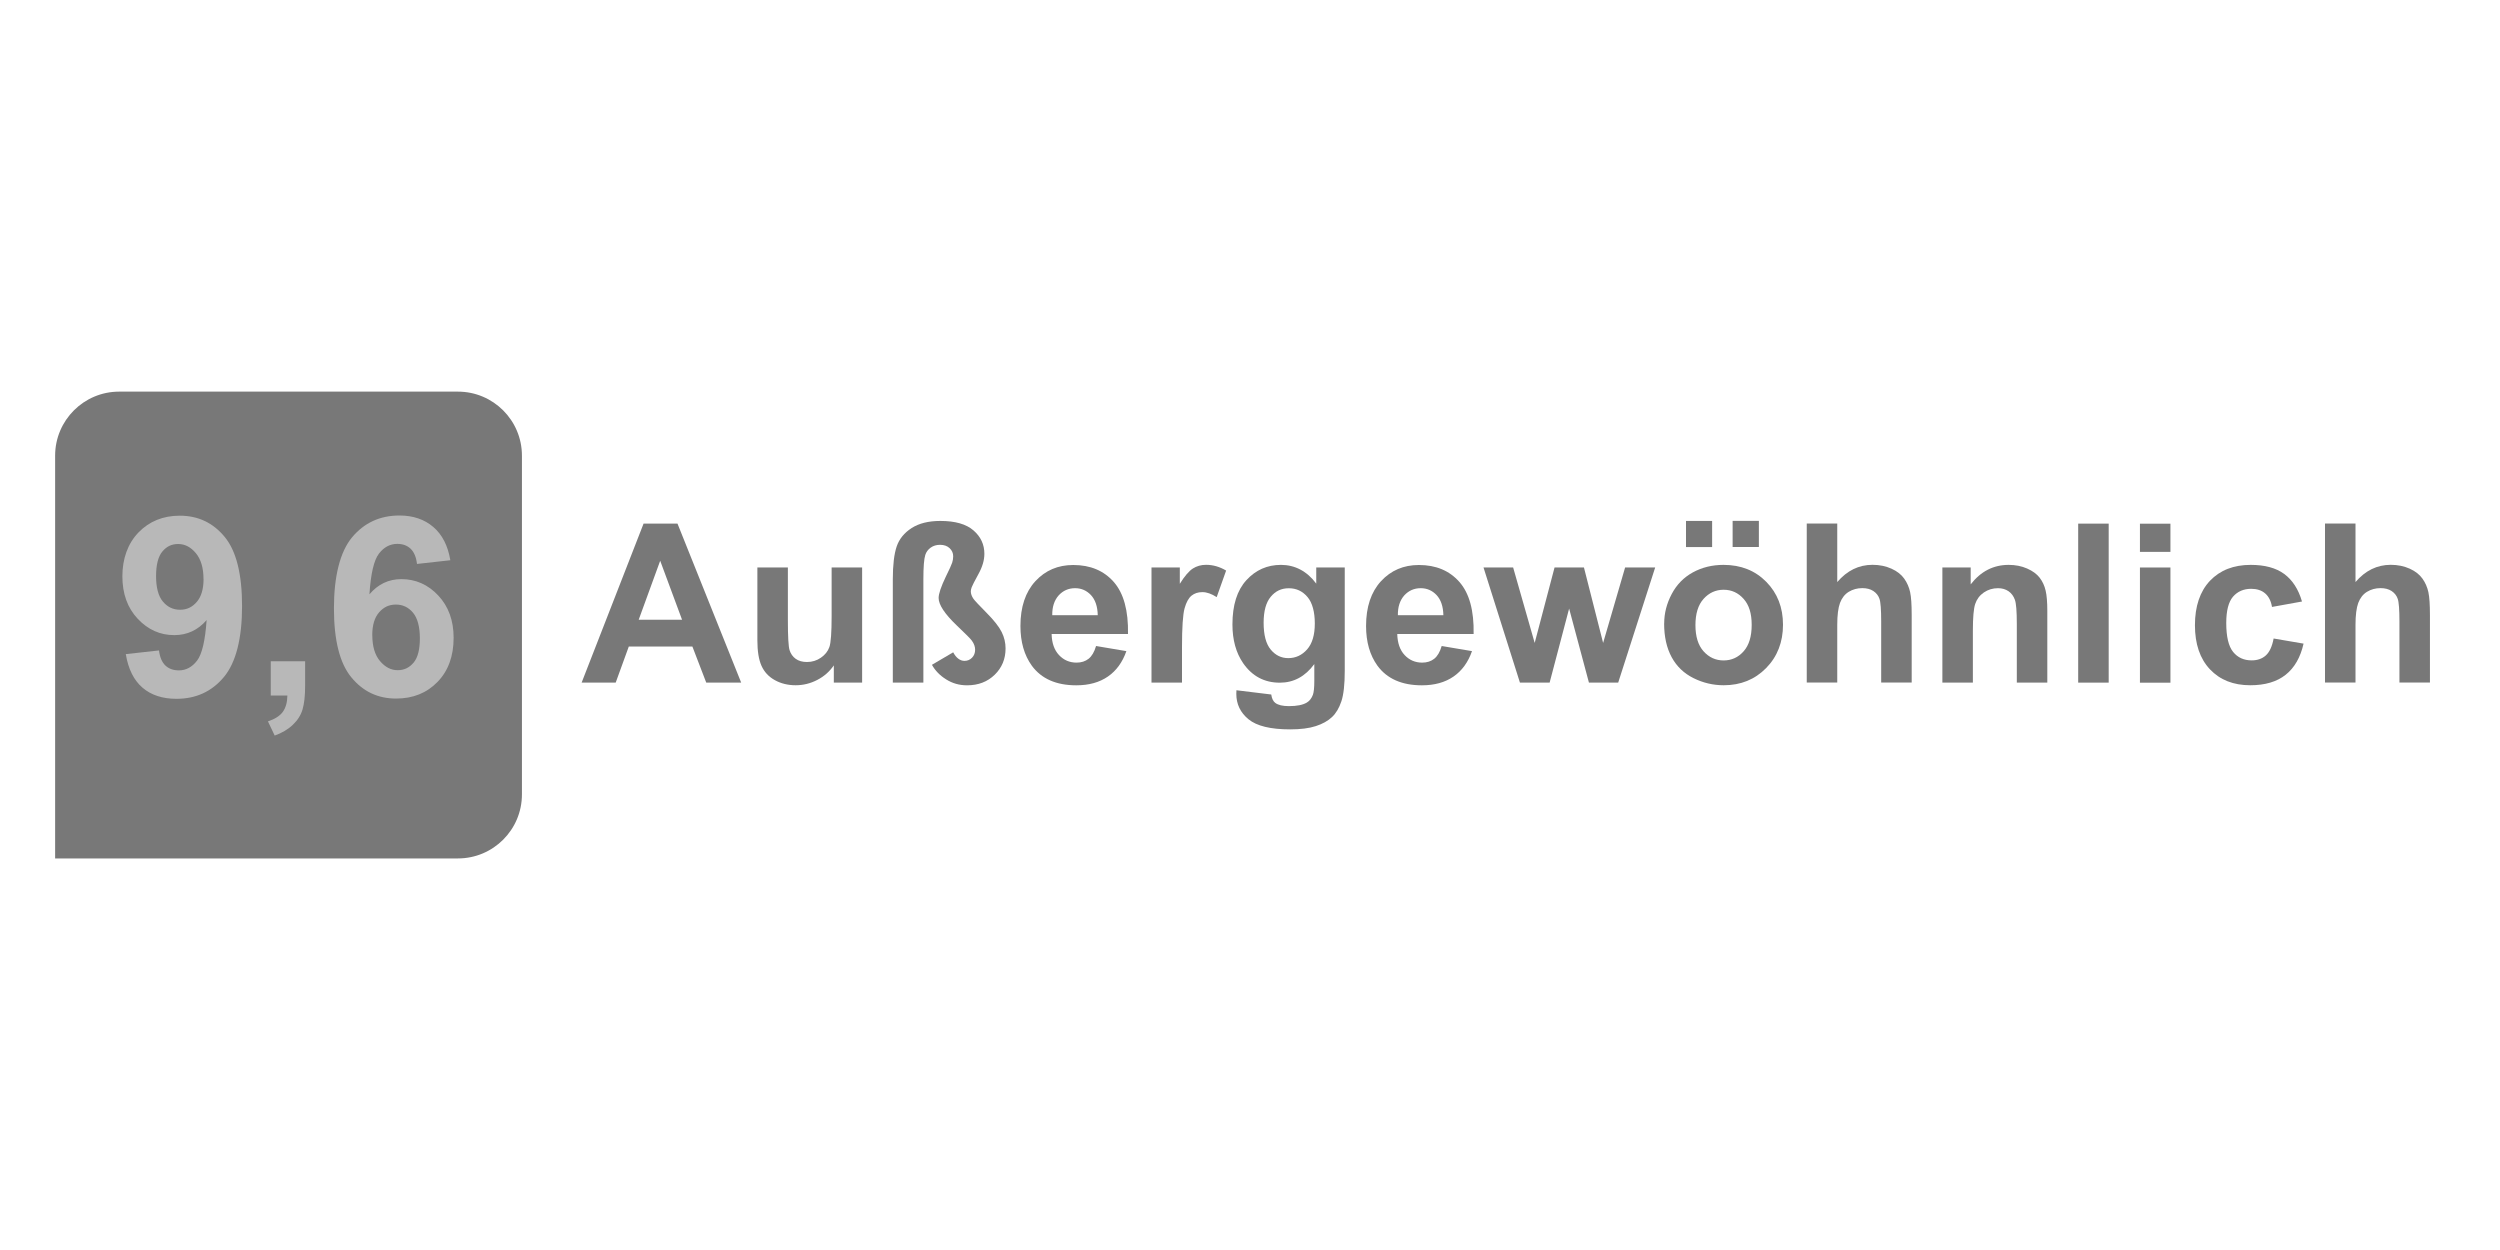 <?xml version="1.0" encoding="UTF-8"?><svg id="a" xmlns="http://www.w3.org/2000/svg" viewBox="0 0 400 200"><defs><style>.b{fill:#b8b8b8;}.c{fill:#787878;}</style></defs><g><path class="c" d="M19.07,62.66h54.19c5.66,0,10.25,4.59,10.25,10.25v54.19c0,5.66-4.59,10.25-10.25,10.25H8.82V72.91c0-5.66,4.59-10.25,10.25-10.25Z"/><g><path class="b" d="M20.12,104.66l5.32-.59c.13,1.08,.47,1.88,1.02,2.41,.55,.52,1.27,.78,2.17,.78,1.13,0,2.1-.52,2.9-1.56,.8-1.04,1.3-3.21,1.53-6.49-1.38,1.6-3.11,2.41-5.18,2.41-2.26,0-4.2-.87-5.84-2.61s-2.46-4.01-2.46-6.8,.86-5.25,2.59-7.03,3.93-2.67,6.6-2.67c2.91,0,5.29,1.12,7.16,3.37s2.8,5.95,2.8,11.1-.97,9.03-2.91,11.35-4.47,3.48-7.59,3.48c-2.24,0-4.06-.6-5.44-1.79-1.38-1.19-2.27-2.98-2.66-5.35h0Zm12.44-12.02c0-1.77-.41-3.15-1.22-4.13s-1.76-1.47-2.83-1.47-1.86,.4-2.53,1.2c-.67,.8-1.01,2.12-1.01,3.94s.36,3.21,1.1,4.08c.73,.87,1.64,1.3,2.74,1.3s1.95-.42,2.67-1.25,1.09-2.06,1.09-3.68h0Z"/><path class="b" d="M43.32,105.8h5.5v3.93c0,1.59-.14,2.85-.41,3.77s-.79,1.74-1.56,2.47c-.76,.73-1.73,1.3-2.9,1.72l-1.08-2.27c1.11-.37,1.9-.87,2.37-1.51,.47-.64,.72-1.51,.74-2.62h-2.66v-5.5h0Z"/><path class="b" d="M72.04,89.64l-5.32,.59c-.13-1.1-.47-1.9-1.02-2.43-.55-.52-1.26-.78-2.13-.78-1.16,0-2.14,.52-2.94,1.56s-1.31,3.21-1.52,6.51c1.37-1.62,3.07-2.43,5.11-2.43,2.29,0,4.26,.87,5.9,2.62s2.46,4,2.46,6.77c0,2.93-.86,5.29-2.58,7.06s-3.93,2.66-6.63,2.66c-2.9,0-5.28-1.12-7.14-3.38-1.87-2.25-2.8-5.94-2.8-11.06s.97-9.04,2.91-11.37c1.94-2.32,4.47-3.48,7.57-3.48,2.18,0,3.98,.61,5.41,1.83s2.34,2.99,2.73,5.31v.02Zm-12.47,11.99c0,1.79,.41,3.17,1.23,4.14s1.76,1.46,2.82,1.46,1.86-.4,2.54-1.19,1.02-2.1,1.02-3.91-.37-3.23-1.1-4.1c-.73-.87-1.64-1.3-2.74-1.3s-1.95,.41-2.68,1.24-1.1,2.05-1.1,3.67h.01Z"/></g></g><g><path class="c" d="M118.59,109.22h-5.59l-2.22-5.78h-10.17l-2.1,5.78h-5.45l9.91-25.44h5.43s10.19,25.44,10.19,25.44Zm-9.46-10.06l-3.5-9.44-3.44,9.44h6.94Z"/><path class="c" d="M133.41,109.22v-2.76c-.67,.98-1.55,1.76-2.65,2.33s-2.25,.85-3.46,.85-2.35-.27-3.33-.82c-.98-.54-1.69-1.31-2.13-2.29-.44-.98-.66-2.34-.66-4.08v-11.66h4.88v8.47c0,2.59,.09,4.18,.27,4.76s.51,1.05,.98,1.39,1.08,.51,1.8,.51c.83,0,1.58-.23,2.24-.69s1.11-1.02,1.35-1.7,.36-2.33,.36-4.97v-7.77h4.88v18.43h-4.53Z"/><path class="c" d="M142.85,109.22v-16.52c0-2.31,.21-4.07,.62-5.27,.41-1.2,1.21-2.18,2.39-2.94s2.71-1.14,4.6-1.14c2.36,0,4.12,.5,5.29,1.51s1.75,2.26,1.75,3.75c0,1.01-.31,2.08-.95,3.24-.63,1.15-.99,1.85-1.08,2.11-.09,.25-.14,.47-.14,.66,0,.38,.14,.78,.43,1.2,.19,.27,.88,1.01,2.08,2.22s2.01,2.24,2.43,3.09c.42,.84,.62,1.72,.62,2.62,0,1.68-.58,3.08-1.74,4.21s-2.63,1.69-4.42,1.69c-1.23,0-2.34-.31-3.35-.95-1.01-.63-1.76-1.41-2.27-2.33l3.4-2c.24,.45,.51,.79,.82,1.02,.3,.23,.63,.35,.99,.35,.47,0,.88-.17,1.21-.51,.33-.34,.49-.77,.49-1.28,0-.47-.17-.96-.52-1.44-.2-.29-1-1.09-2.39-2.41-1.96-1.87-2.93-3.35-2.93-4.42,0-.68,.38-1.8,1.13-3.37,.59-1.2,.94-1.97,1.04-2.29,.1-.32,.16-.66,.16-1.01,0-.51-.19-.94-.57-1.3s-.89-.54-1.53-.54c-.58,0-1.08,.15-1.5,.45-.42,.3-.71,.69-.86,1.16-.21,.64-.31,1.94-.31,3.92v16.52h-4.89Z"/><path class="c" d="M175.36,103.36l4.86,.82c-.62,1.78-1.61,3.14-2.96,4.07s-3.03,1.4-5.06,1.4c-3.2,0-5.58-1.05-7.11-3.14-1.21-1.68-1.82-3.79-1.82-6.35,0-3.05,.8-5.44,2.39-7.17,1.6-1.73,3.61-2.59,6.06-2.59,2.74,0,4.9,.91,6.49,2.72,1.58,1.81,2.34,4.58,2.27,8.32h-12.22c.03,1.45,.43,2.57,1.18,3.37s1.69,1.21,2.81,1.21c.76,0,1.41-.21,1.93-.62,.52-.42,.91-1.09,1.18-2.01v-.03Zm.28-4.93c-.03-1.41-.4-2.48-1.09-3.22-.69-.73-1.54-1.1-2.53-1.1-1.06,0-1.94,.39-2.64,1.16-.69,.78-1.04,1.83-1.02,3.16h7.28Z"/><path class="c" d="M189.12,109.22h-4.88v-18.43h4.53v2.62c.77-1.24,1.47-2.05,2.09-2.45,.62-.39,1.32-.59,2.11-.59,1.11,0,2.18,.31,3.21,.92l-1.51,4.25c-.82-.53-1.58-.8-2.29-.8s-1.26,.19-1.73,.56c-.47,.38-.85,1.06-1.12,2.04-.27,.98-.41,3.04-.41,6.18v5.69h0Z"/><path class="c" d="M197.83,110.44l5.57,.68c.09,.65,.31,1.09,.64,1.34,.46,.35,1.19,.52,2.19,.52,1.27,0,2.23-.19,2.86-.57,.43-.25,.75-.67,.97-1.23,.15-.41,.23-1.15,.23-2.24v-2.69c-1.46,1.99-3.3,2.98-5.52,2.98-2.48,0-4.44-1.05-5.88-3.14-1.13-1.65-1.7-3.71-1.7-6.18,0-3.09,.74-5.45,2.23-7.08,1.49-1.63,3.33-2.45,5.54-2.45s4.16,1,5.64,3v-2.59h4.56v16.54c0,2.17-.18,3.8-.54,4.88s-.86,1.92-1.51,2.53-1.51,1.09-2.59,1.44c-1.08,.35-2.45,.52-4.1,.52-3.12,0-5.34-.54-6.65-1.61s-1.96-2.43-1.96-4.07c0-.16,0-.36,.02-.59h0Zm4.35-10.8c0,1.96,.38,3.39,1.14,4.3s1.69,1.36,2.8,1.36c1.19,0,2.2-.47,3.02-1.4s1.23-2.31,1.23-4.14-.39-3.33-1.18-4.25c-.79-.93-1.78-1.39-2.98-1.39s-2.13,.45-2.89,1.36-1.14,2.29-1.14,4.16h0Z"/><path class="c" d="M230.66,103.36l4.86,.82c-.62,1.78-1.61,3.14-2.96,4.07s-3.03,1.4-5.06,1.4c-3.2,0-5.58-1.05-7.11-3.14-1.21-1.68-1.82-3.79-1.82-6.35,0-3.05,.8-5.44,2.39-7.17,1.6-1.73,3.61-2.59,6.06-2.59,2.74,0,4.9,.91,6.49,2.72s2.34,4.58,2.27,8.32h-12.22c.04,1.45,.43,2.57,1.18,3.37s1.69,1.21,2.81,1.21c.76,0,1.41-.21,1.93-.62,.52-.42,.91-1.09,1.18-2.01v-.03Zm.28-4.93c-.03-1.41-.4-2.48-1.09-3.22-.69-.73-1.54-1.1-2.53-1.1-1.06,0-1.94,.39-2.64,1.16-.69,.78-1.04,1.83-1.02,3.16h7.28Z"/><path class="c" d="M243.19,109.22l-5.83-18.43h4.74l3.45,12.08,3.18-12.08h4.7l3.07,12.08,3.52-12.08h4.81l-5.92,18.43h-4.68l-3.17-11.85-3.12,11.85h-4.75Z"/><path class="c" d="M266.27,99.75c0-1.62,.4-3.19,1.2-4.7,.8-1.52,1.93-2.67,3.39-3.47,1.46-.8,3.1-1.2,4.9-1.2,2.79,0,5.07,.91,6.85,2.72s2.67,4.1,2.67,6.86-.9,5.1-2.7,6.93c-1.8,1.83-4.06,2.75-6.79,2.75-1.69,0-3.3-.38-4.83-1.14s-2.7-1.88-3.5-3.36-1.2-3.27-1.2-5.39h0Zm3.49-12.22v-4.18h4.18v4.18h-4.18Zm1.51,12.48c0,1.83,.43,3.23,1.3,4.2,.87,.97,1.94,1.46,3.21,1.46s2.34-.49,3.2-1.46c.86-.97,1.29-2.38,1.29-4.23s-.43-3.19-1.29-4.16c-.86-.97-1.93-1.46-3.2-1.46s-2.34,.49-3.21,1.46-1.3,2.37-1.3,4.2h0Zm5.95-12.49v-4.18h4.2v4.18h-4.2Z"/><path class="c" d="M293.96,83.78v9.35c1.57-1.84,3.45-2.76,5.64-2.76,1.12,0,2.13,.21,3.04,.62s1.58,.95,2.04,1.6c.46,.65,.77,1.37,.94,2.15,.17,.79,.25,2.01,.25,3.66v10.81h-4.88v-9.73c0-1.93-.09-3.16-.28-3.68-.18-.52-.51-.93-.98-1.24s-1.06-.46-1.76-.46c-.81,0-1.53,.2-2.17,.59s-1.1,.99-1.4,1.78c-.29,.79-.44,1.96-.44,3.51v9.23h-4.88v-25.44h4.88Z"/><path class="c" d="M327.57,109.22h-4.88v-9.4c0-1.99-.1-3.28-.31-3.86s-.55-1.04-1.01-1.36c-.47-.32-1.03-.49-1.69-.49-.84,0-1.6,.23-2.27,.69-.67,.46-1.13,1.08-1.38,1.84-.25,.76-.37,2.17-.37,4.23v8.35h-4.88v-18.43h4.53v2.71c1.61-2.08,3.63-3.12,6.07-3.12,1.08,0,2.06,.19,2.95,.58s1.56,.88,2.02,1.48c.46,.6,.77,1.28,.95,2.05,.18,.76,.27,1.86,.27,3.28v11.45Z"/><path class="c" d="M332.51,109.22v-25.44h4.88v25.44h-4.88Z"/><path class="c" d="M342.39,88.3v-4.51h4.88v4.51h-4.88Zm0,20.93v-18.43h4.88v18.43h-4.88Z"/><path class="c" d="M368.33,96.24l-4.81,.87c-.16-.96-.53-1.68-1.1-2.17s-1.32-.73-2.23-.73c-1.21,0-2.18,.42-2.91,1.26-.72,.84-1.08,2.24-1.08,4.21,0,2.19,.37,3.73,1.1,4.63s1.72,1.35,2.96,1.35c.92,0,1.68-.26,2.27-.79s1.01-1.43,1.25-2.71l4.79,.82c-.5,2.2-1.45,3.86-2.86,4.98s-3.3,1.68-5.67,1.68c-2.7,0-4.84-.85-6.45-2.55-1.6-1.7-2.4-4.05-2.4-7.06s.8-5.41,2.41-7.11c1.61-1.69,3.78-2.54,6.52-2.54,2.24,0,4.03,.48,5.35,1.45s2.28,2.44,2.85,4.42h.01Z"/><path class="c" d="M376.88,83.78v9.35c1.57-1.84,3.45-2.76,5.64-2.76,1.12,0,2.13,.21,3.04,.62s1.58,.95,2.04,1.6c.46,.65,.77,1.37,.94,2.15,.17,.79,.25,2.01,.25,3.66v10.81h-4.88v-9.73c0-1.93-.09-3.16-.28-3.68-.18-.52-.51-.93-.98-1.24s-1.06-.46-1.76-.46c-.81,0-1.53,.2-2.17,.59s-1.1,.99-1.4,1.78c-.29,.79-.44,1.96-.44,3.51v9.23h-4.88v-25.44h4.88Z"/></g></svg>